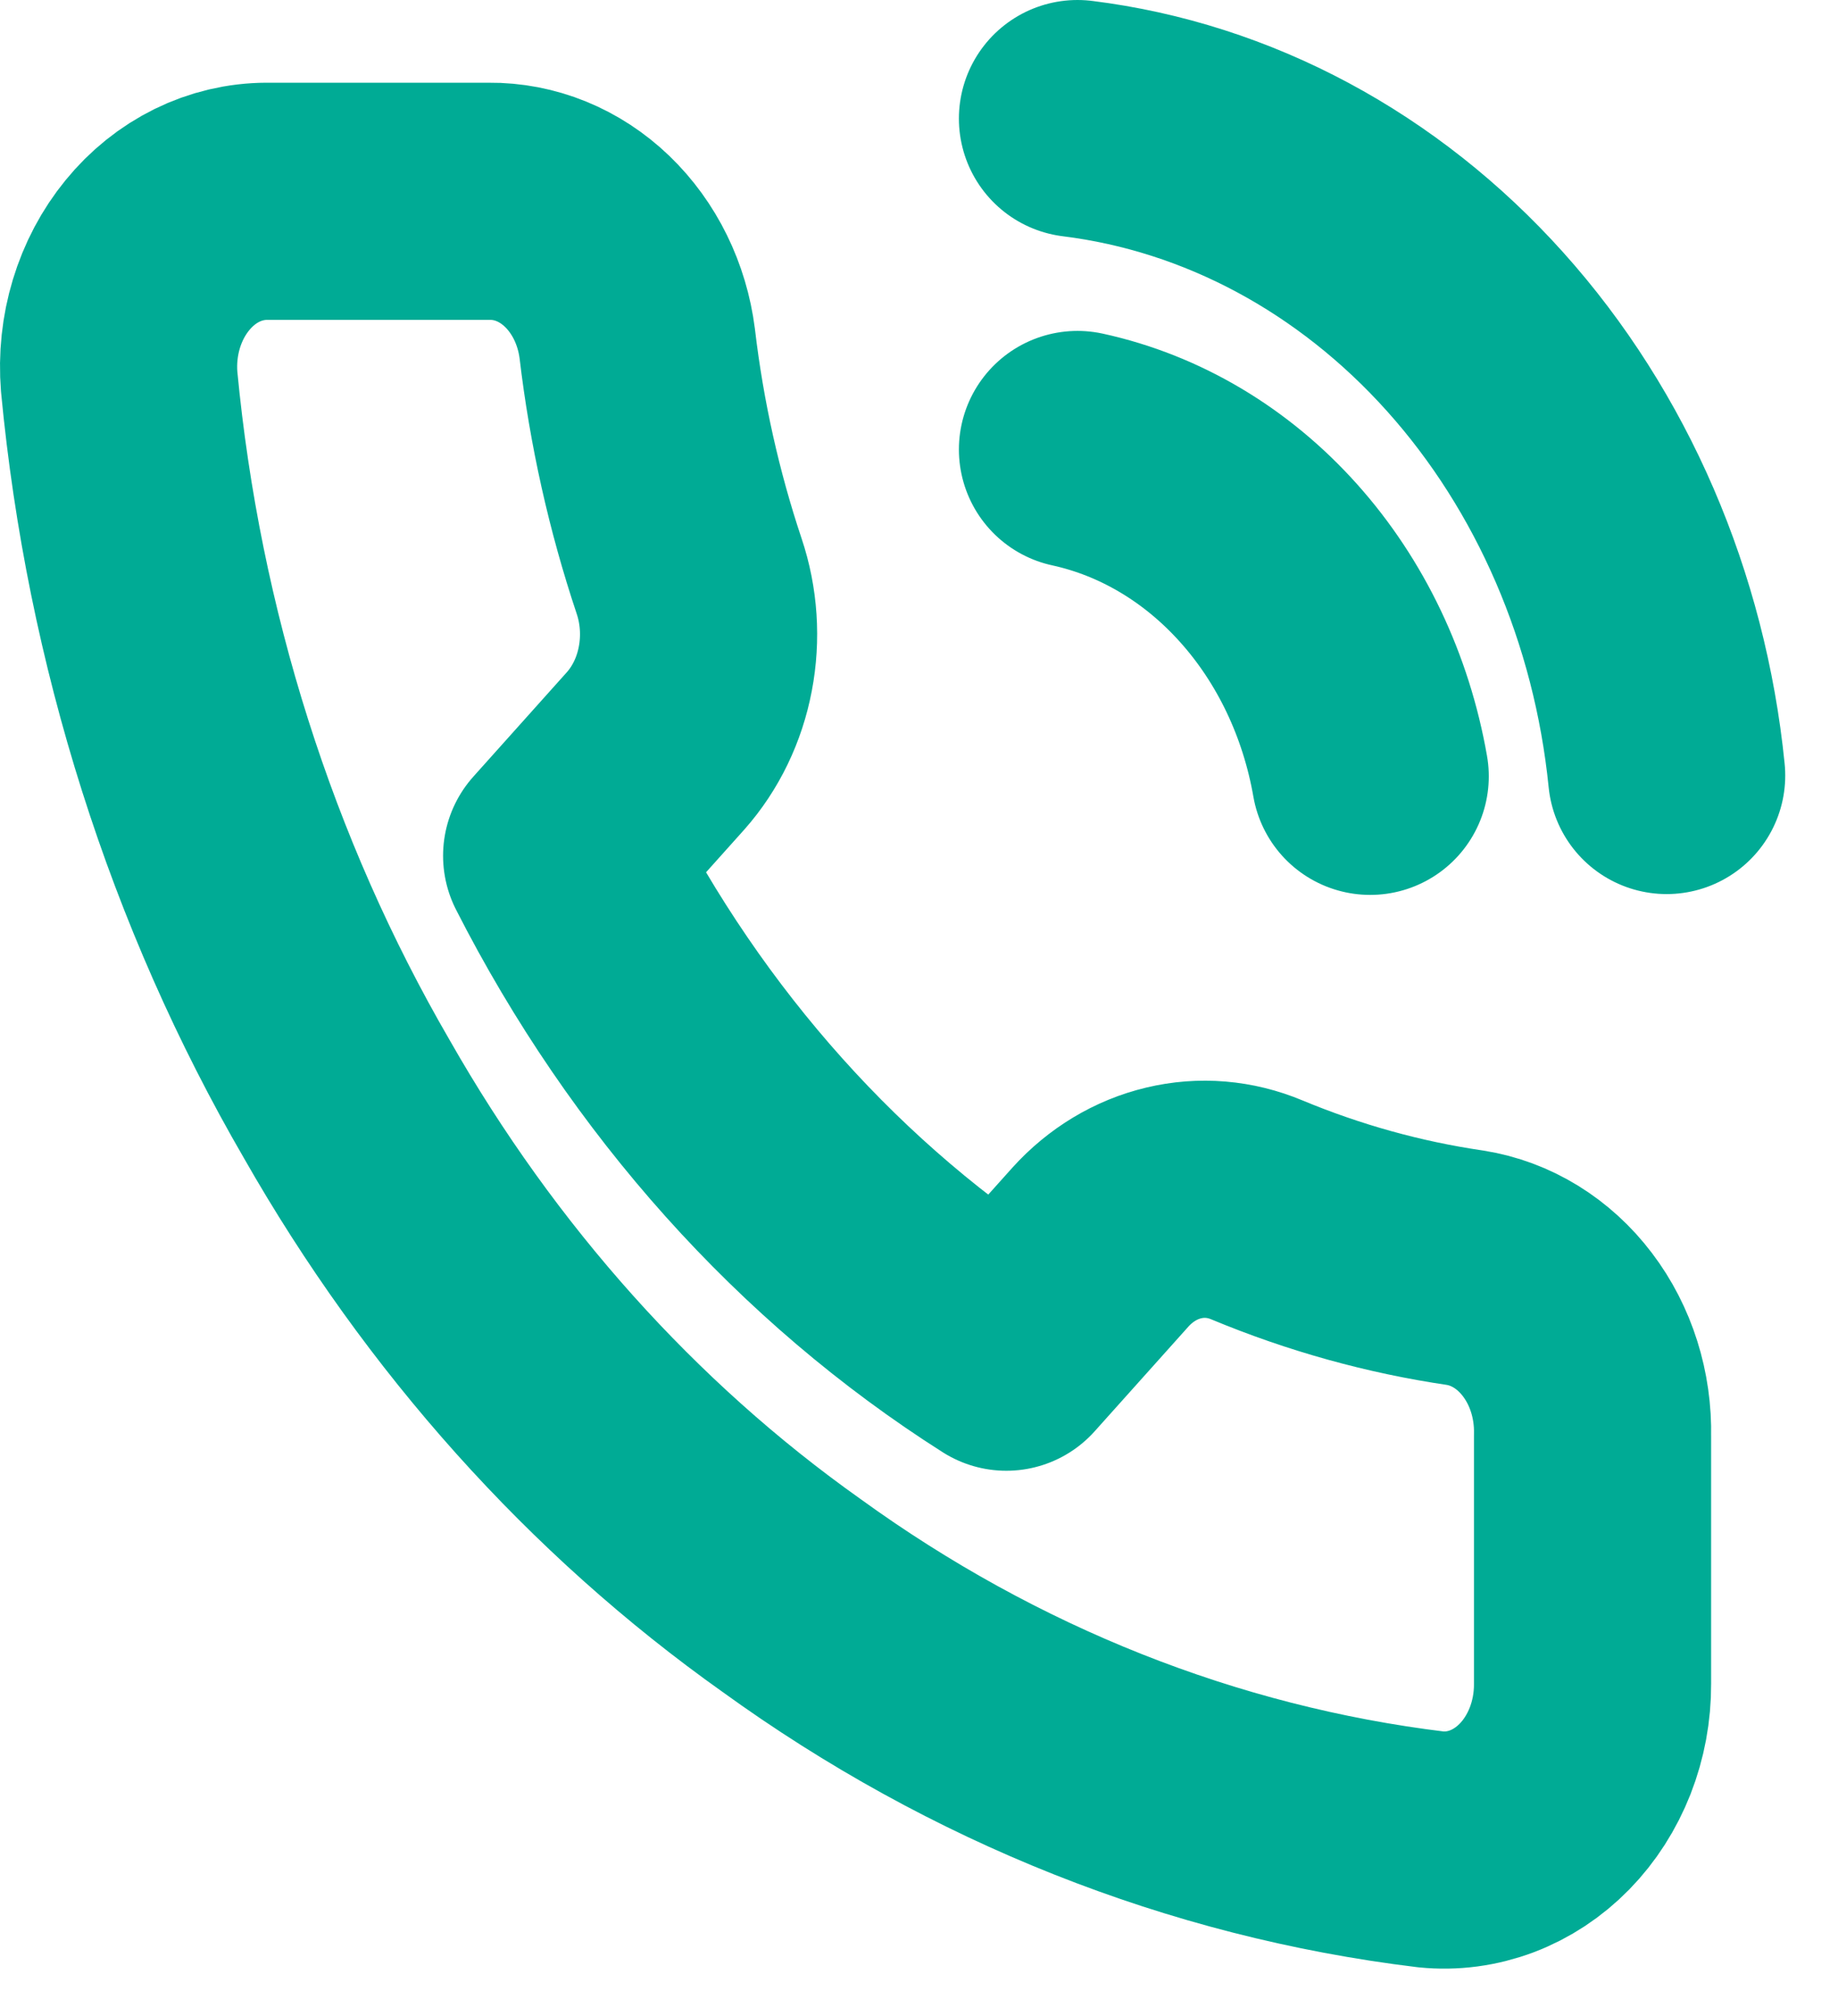 <svg width="31" height="34" viewBox="0 0 31 34" fill="none" xmlns="http://www.w3.org/2000/svg">
<path d="M18.173 7.581C19.394 7.847 20.516 8.514 21.395 9.496C22.275 10.478 22.872 11.73 23.11 13.093M18.173 2C20.709 2.315 23.075 3.583 24.88 5.596C26.686 7.609 27.825 10.248 28.11 13.079M26.86 24.214V28.4C26.862 28.789 26.79 29.173 26.651 29.529C26.511 29.885 26.307 30.205 26.05 30.468C25.794 30.73 25.491 30.93 25.161 31.055C24.831 31.179 24.482 31.226 24.135 31.191C20.289 30.724 16.594 29.257 13.348 26.907C10.327 24.765 7.767 21.906 5.848 18.535C3.735 14.895 2.42 10.75 2.01 6.437C1.979 6.051 2.02 5.662 2.131 5.295C2.242 4.928 2.42 4.591 2.654 4.305C2.888 4.018 3.172 3.79 3.49 3.633C3.807 3.477 4.151 3.396 4.498 3.395H8.248C8.854 3.389 9.442 3.628 9.902 4.07C10.362 4.512 10.663 5.125 10.748 5.795C10.906 7.135 11.2 8.45 11.623 9.716C11.791 10.216 11.827 10.758 11.727 11.28C11.628 11.802 11.396 12.281 11.06 12.661L9.473 14.433C11.252 17.926 13.843 20.818 16.973 22.805L18.56 21.033C18.9 20.657 19.329 20.399 19.797 20.288C20.264 20.176 20.75 20.217 21.198 20.405C22.332 20.877 23.51 21.205 24.71 21.381C25.317 21.477 25.872 21.818 26.268 22.341C26.665 22.863 26.875 23.53 26.86 24.214Z" stroke="#00AB95" stroke-width="4" stroke-linecap="round" stroke-linejoin="round"/>
</svg>
